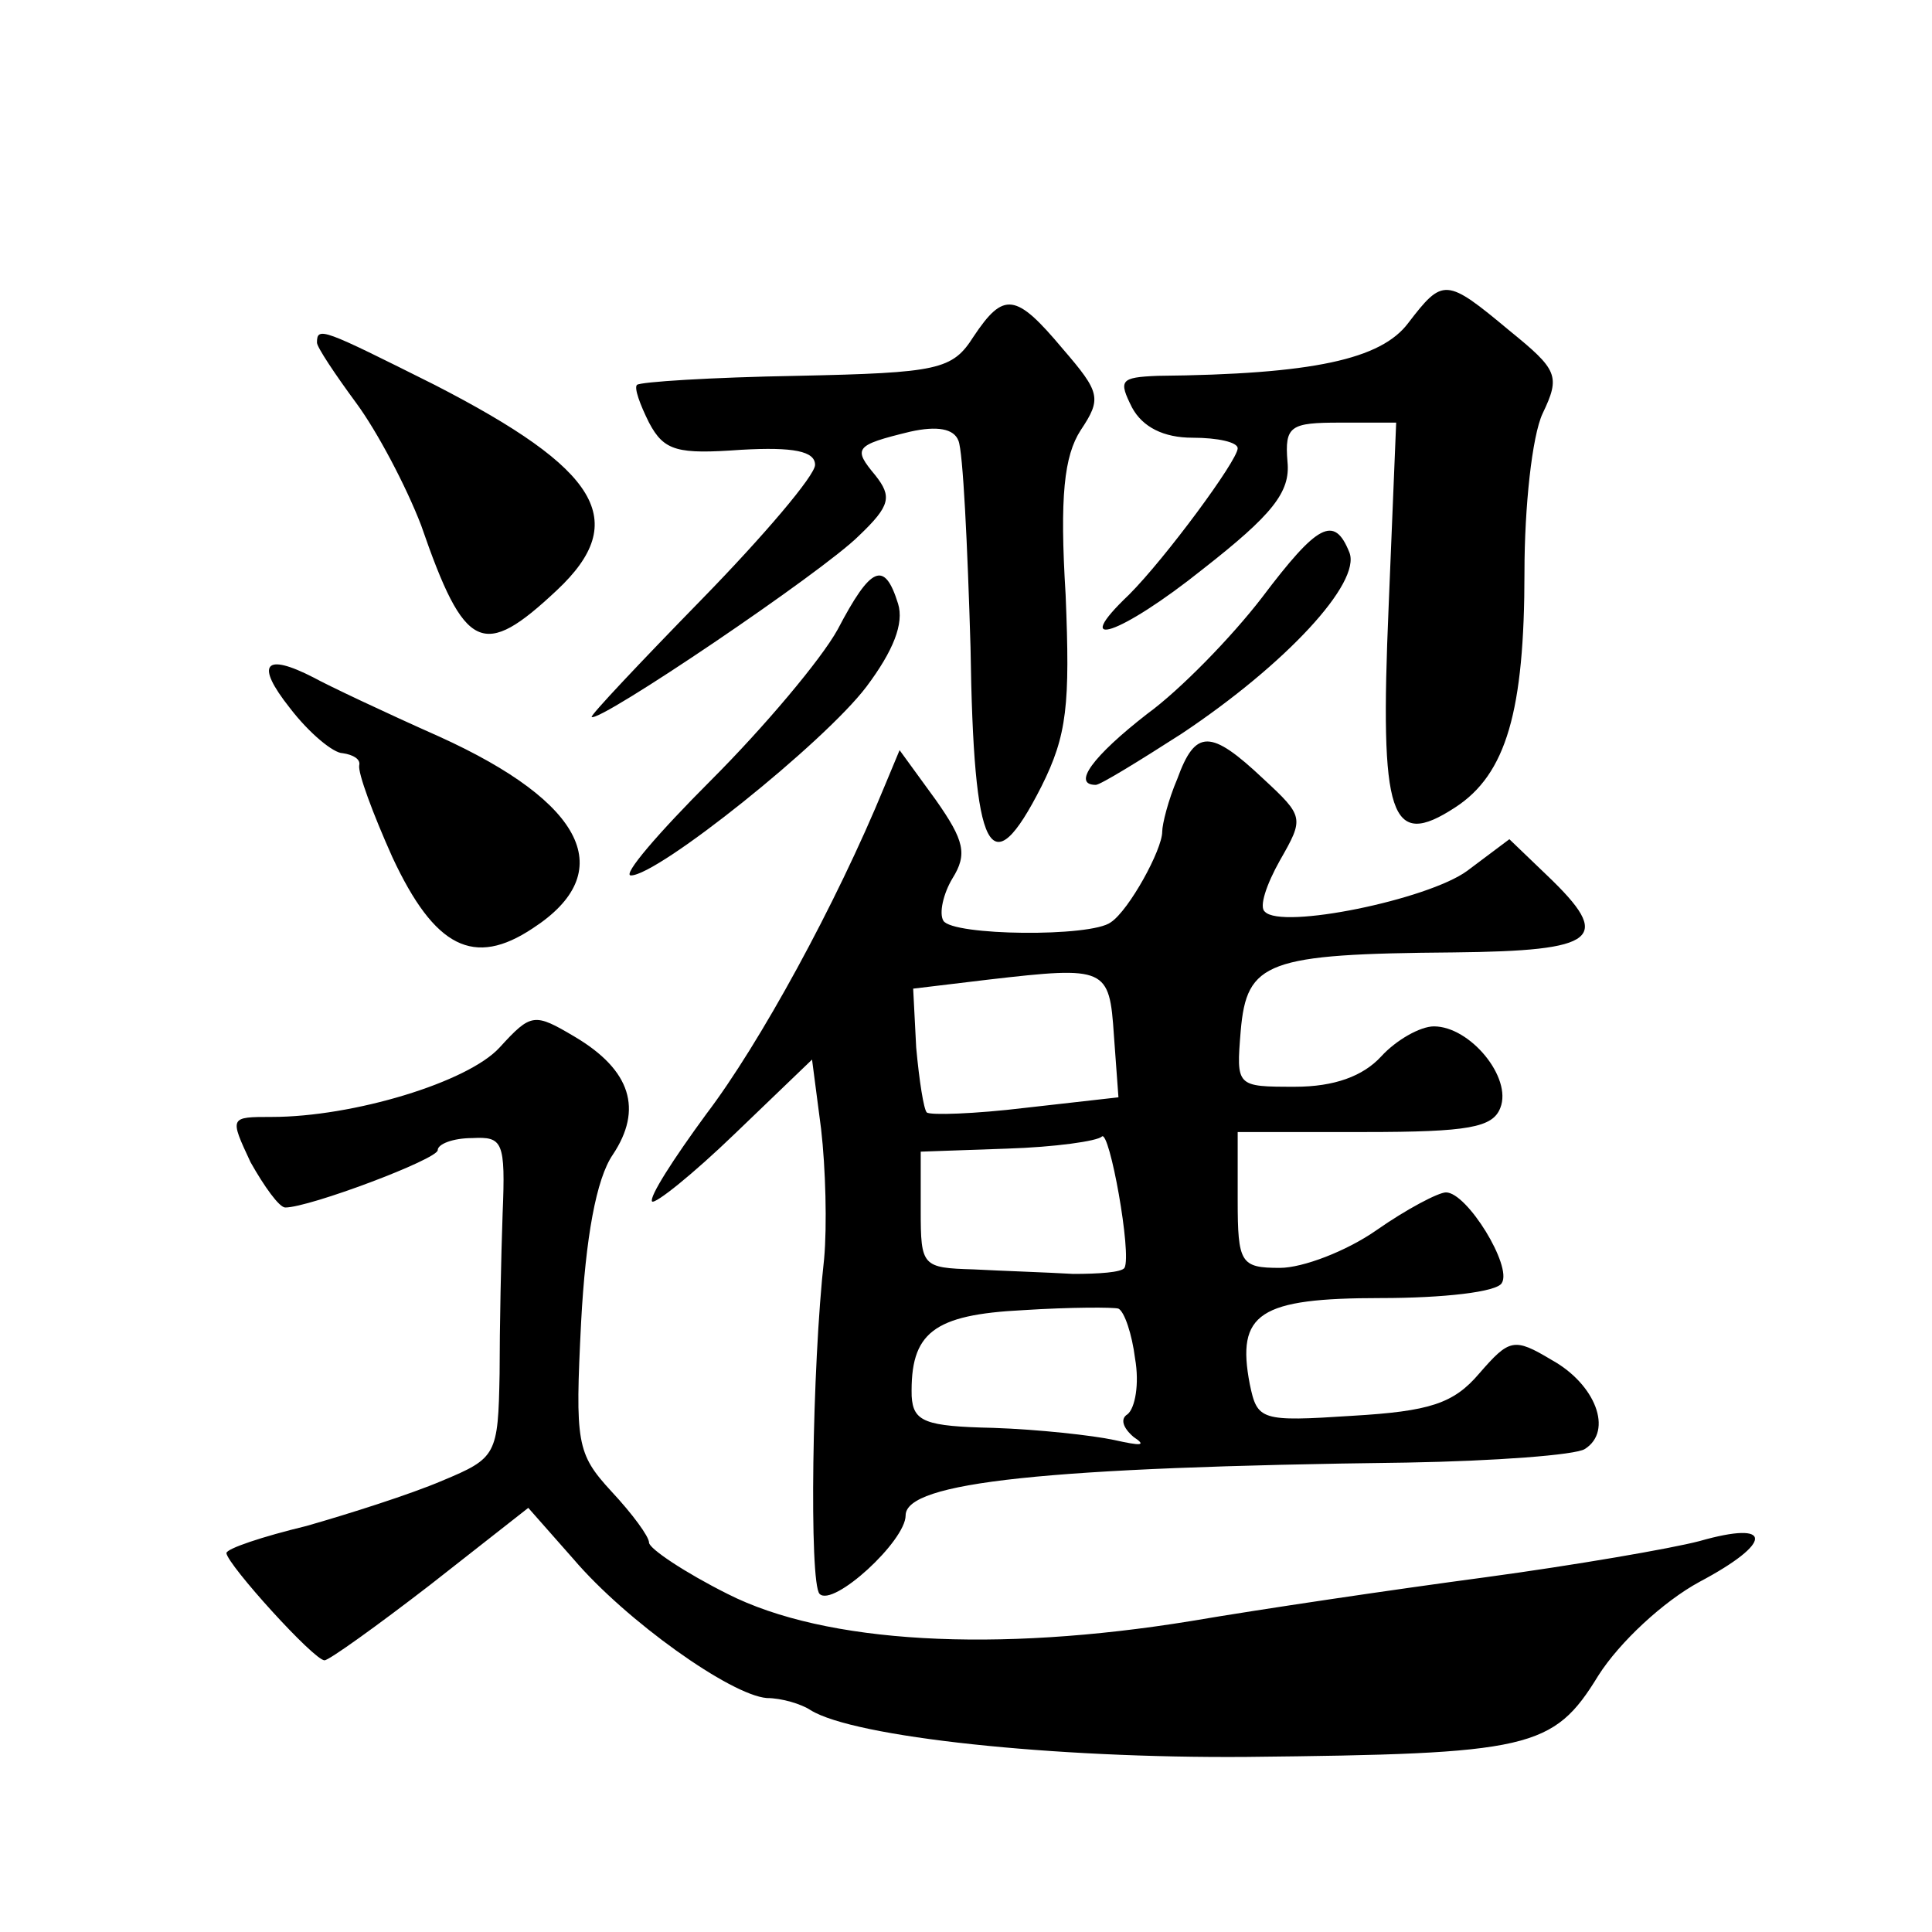 <?xml version="1.0" standalone="no"?>
<!DOCTYPE svg PUBLIC "-//W3C//DTD SVG 20010904//EN"
 "http://www.w3.org/TR/2001/REC-SVG-20010904/DTD/svg10.dtd">
<svg version="1.0" xmlns="http://www.w3.org/2000/svg"
 width="128pt" height="128pt" viewBox="0 0 128 128"
 preserveAspectRatio="xMidYMid meet">
<g transform="translate(0,128) scale(0.1,-0.1)"
fill="#0" stroke="none">
<path d="M933 1066 c-18 -24 -63 -34 -166 -35 -25 -1 -26 -3 -17 -21 7 -13 21 -20
40 -20 17 0 30 -3 30 -7 0 -8 -48 -73 -72 -97 -40 -38 -6 -27 49 17 46 36 58 51
56 71 -2 24 2 26 35 26 l37 0 -5 -122 c-6 -140 1 -161 44 -133 34 22 46 64 46 156
0 43 5 90 12 105 12 25 10 29 -22 55 -42 35 -44 35 -67 5z M645 1057 c-14 -22 -23
-24 -117 -26 -57 -1 -104 -4 -106 -6 -2 -2 2 -13 8 -25 10 -19 19 -21 61 -18 35
2 49 -1 49 -10 0 -7 -34 -47 -75 -89 -41 -42 -74 -77 -73 -78 5 -4 153 96 177 120
21 20 22 26 11 40 -15 18 -14 20 23 29 18 4 29 2 32 -6 3 -7 6 -69 8 -137 2 -138
13 -159 47 -92 17 34 19 54 16 127 -4 65 -1 92 10 109 14 21 13 25 -12 54 -31 37
-39 38 -59 8z M210 1053 c0 -3 12 -21 26 -40 14 -19 33 -55 43 -81 29 -84 41 -89
90 -43 49 46 28 80 -81 136 -74 37 -78 39 -78 28z M836 884 c-20 -26 -54 -61 -76
-77 -36 -28 -50 -47 -34 -47 3 0 29 16 57 34 69 46 119 100 111 120 -10 25 -21
19 -58 -30z M555 863 c-11 -20 -49 -65 -84 -100 -35 -35 -59 -63 -53 -63 18 0 128
88 156 125 18 24 25 42 21 55 -9 29 -18 25 -40 -17z M192 811 c13 -17 29 -30 35
-30 7 -1 12 -4 11 -8 -1 -5 9 -32 22 -61 28 -60 54 -73 93 -47 57 37 35 83 -62
127 -36 16 -74 34 -83 39 -33 17 -39 9 -16 -20z M780 764 c-6 -14 -10 -30 -10 -35
0 -12 -22 -52 -34 -60 -13 -10 -105 -9 -111 1 -3 5 0 18 6 28 10 16 8 25 -11 52
l-24 33 -10 -24 c-32 -78 -83 -171 -118 -217 -22 -30 -38 -55 -36 -58 2 -2 27 18
55 45 l51 49 6 -46 c3 -26 4 -64 2 -86 -8 -71 -10 -215 -3 -222 9 -9 57 35 57 52
0 22 92 32 332 35 58 1 112 5 118 9 19 12 7 43 -22 59 -25 15 -28 14 -48 -9 -17
-20 -33 -25 -84 -28 -61 -4 -63 -3 -68 21 -9 47 6 57 87 57 41 0 77 4 80 10 7 11
-23 60 -37 60 -5 0 -26 -11 -46 -25 -20 -14 -49 -25 -64 -25 -26 0 -28 3 -28 45
l0 45 84 0 c69 0 85 3 90 16 8 20 -20 54 -44 54 -9 0 -25 -9 -35 -20 -12 -13 -31
-20 -57 -20 -39 0 -39 0 -36 37 4 46 17 51 141 52 96 1 106 9 62 51 l-25 24 -28
-21 c-26 -19 -123 -39 -134 -27 -4 3 1 18 10 34 16 28 16 29 -11 54 -35 33 -45
33 -57 0z m-42 -170 l3 -41 -62 -7 c-33 -4 -63 -5 -65 -3 -2 2 -5 21 -7 43 l-2
39 50 6 c78 9 80 8 83 -37z m7 -154 c-2 -3 -17 -4 -34 -4 -17 1 -47 2 -66 3 -34
1 -35 2 -35 39 l0 39 57 2 c32 1 60 5 63 8 5 5 20 -78 15 -87z m7 -60 c3 -17 0
-33 -5 -37 -5 -3 -3 -9 4 -15 9 -6 5 -6 -13 -2 -14 3 -50 7 -80 8 -45 1 -53 4 -54
21 -1 42 14 54 74 57 31 2 60 2 63 1 4 -2 9 -17 11 -33z M331 586 c-21 -23 -97
-46 -151 -46 -28 0 -28 0 -14 -30 9 -16 19 -30 23 -30 16 0 101 32 101 38 0 4 10
8 23 8 20 1 22 -2 20 -50 -1 -28 -2 -76 -2 -106 -1 -54 -2 -56 -38 -71 -21 -9 -62
-22 -90 -30 -29 -7 -53 -15 -53 -18 1 -8 58 -71 65 -71 3 0 35 23 70 50 l65 51
30 -34 c35 -41 104 -90 128 -92 10 0 23 -4 29 -8 29 -18 161 -32 289 -31 188 2
203 5 233 54 14 22 43 49 67 62 49 26 49 41 0 27 -19 -5 -83 -16 -142 -24 -60 -8
-148 -21 -195 -29 -129 -21 -242 -15 -307 18 -28 14 -52 30 -52 34 0 4 -11 19 -25
34 -23 25 -24 32 -20 112 3 56 10 95 21 111 20 30 12 56 -25 78 -27 16 -29 16 -50
-7z"/>
</g>
</svg>
